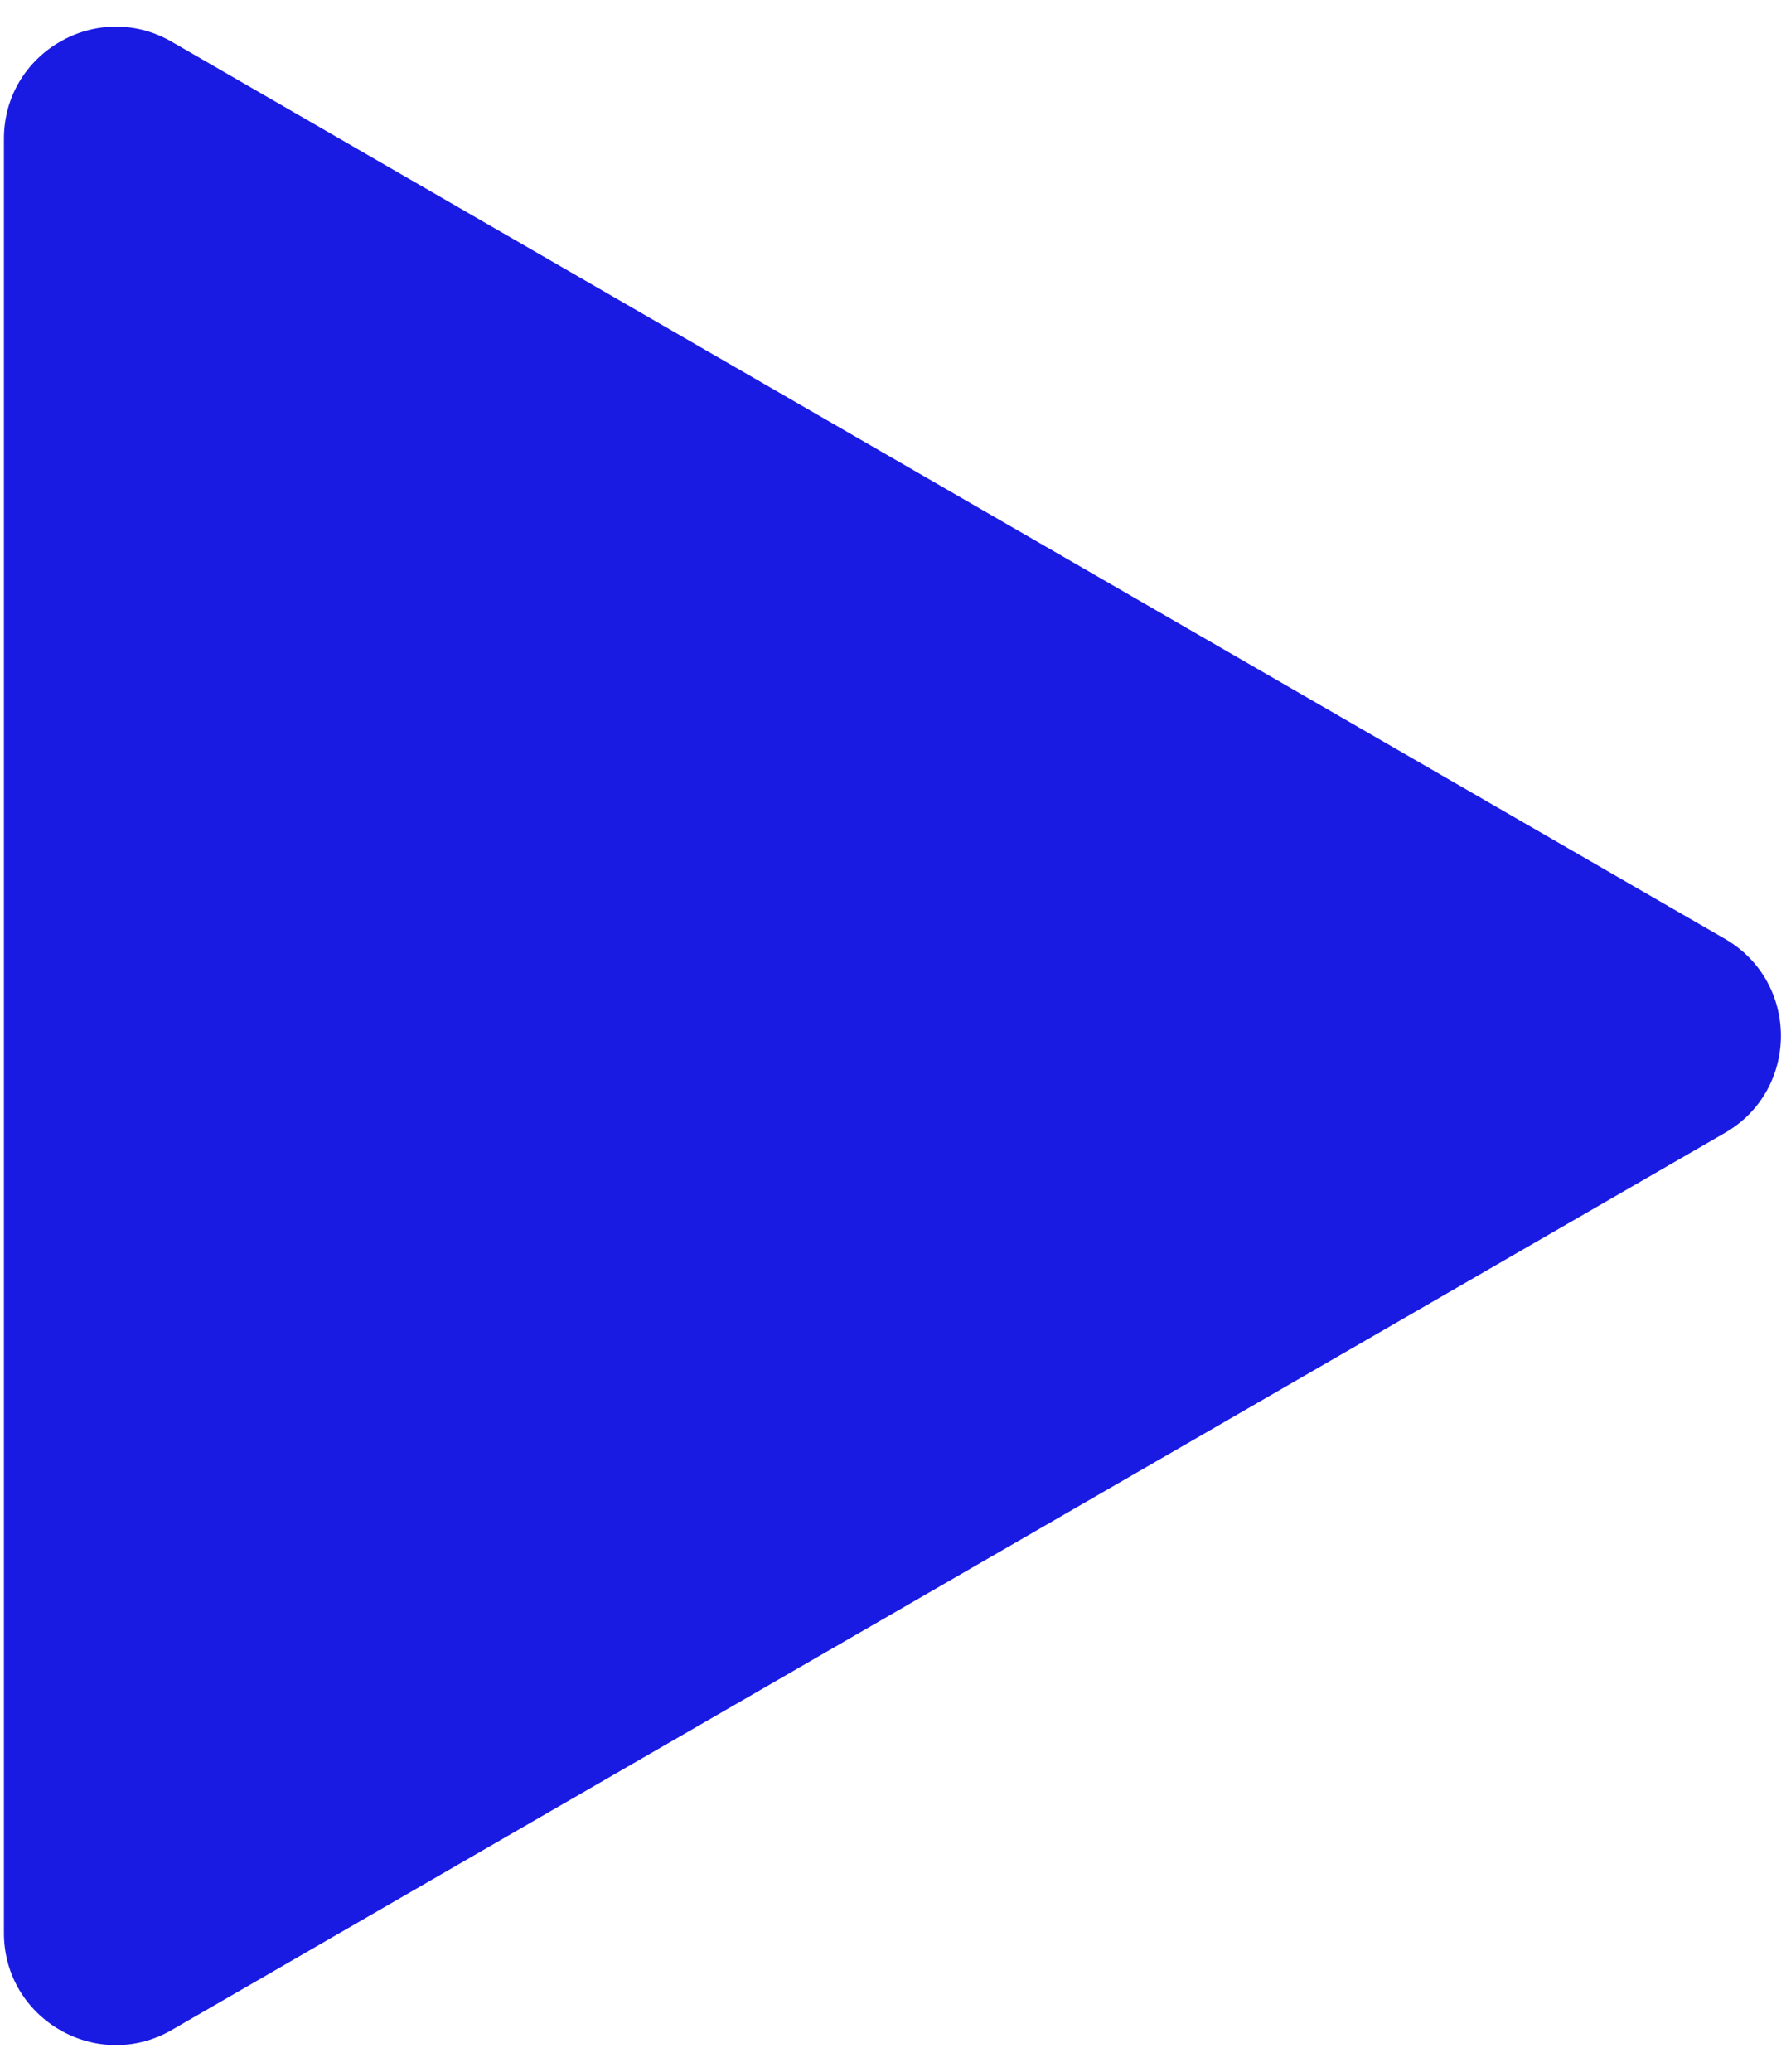 <?xml version="1.0" encoding="UTF-8"?> <svg xmlns="http://www.w3.org/2000/svg" width="64" height="74" viewBox="0 0 64 74" fill="none"> <g filter="url(#filter0_b)"> <path d="M61.64 33.536C64.306 35.075 64.306 38.925 61.64 40.464L6.14 72.507C3.473 74.047 0.14 72.122 0.14 69.043L0.14 4.957C0.14 1.878 3.473 -0.047 6.14 1.493L61.64 33.536Z" fill="#1A1BE2"></path> </g> <defs> <filter id="filter0_b" x="-29.86" y="-29.049" width="123.5" height="132.098" filterUnits="userSpaceOnUse" color-interpolation-filters="sRGB"> <feFlood flood-opacity="0" result="BackgroundImageFix"></feFlood> <feGaussianBlur in="BackgroundImage" stdDeviation="15"></feGaussianBlur> <feComposite in2="SourceAlpha" operator="in" result="effect1_backgroundBlur"></feComposite> <feBlend mode="normal" in="SourceGraphic" in2="effect1_backgroundBlur" result="shape"></feBlend> </filter> </defs> </svg> 